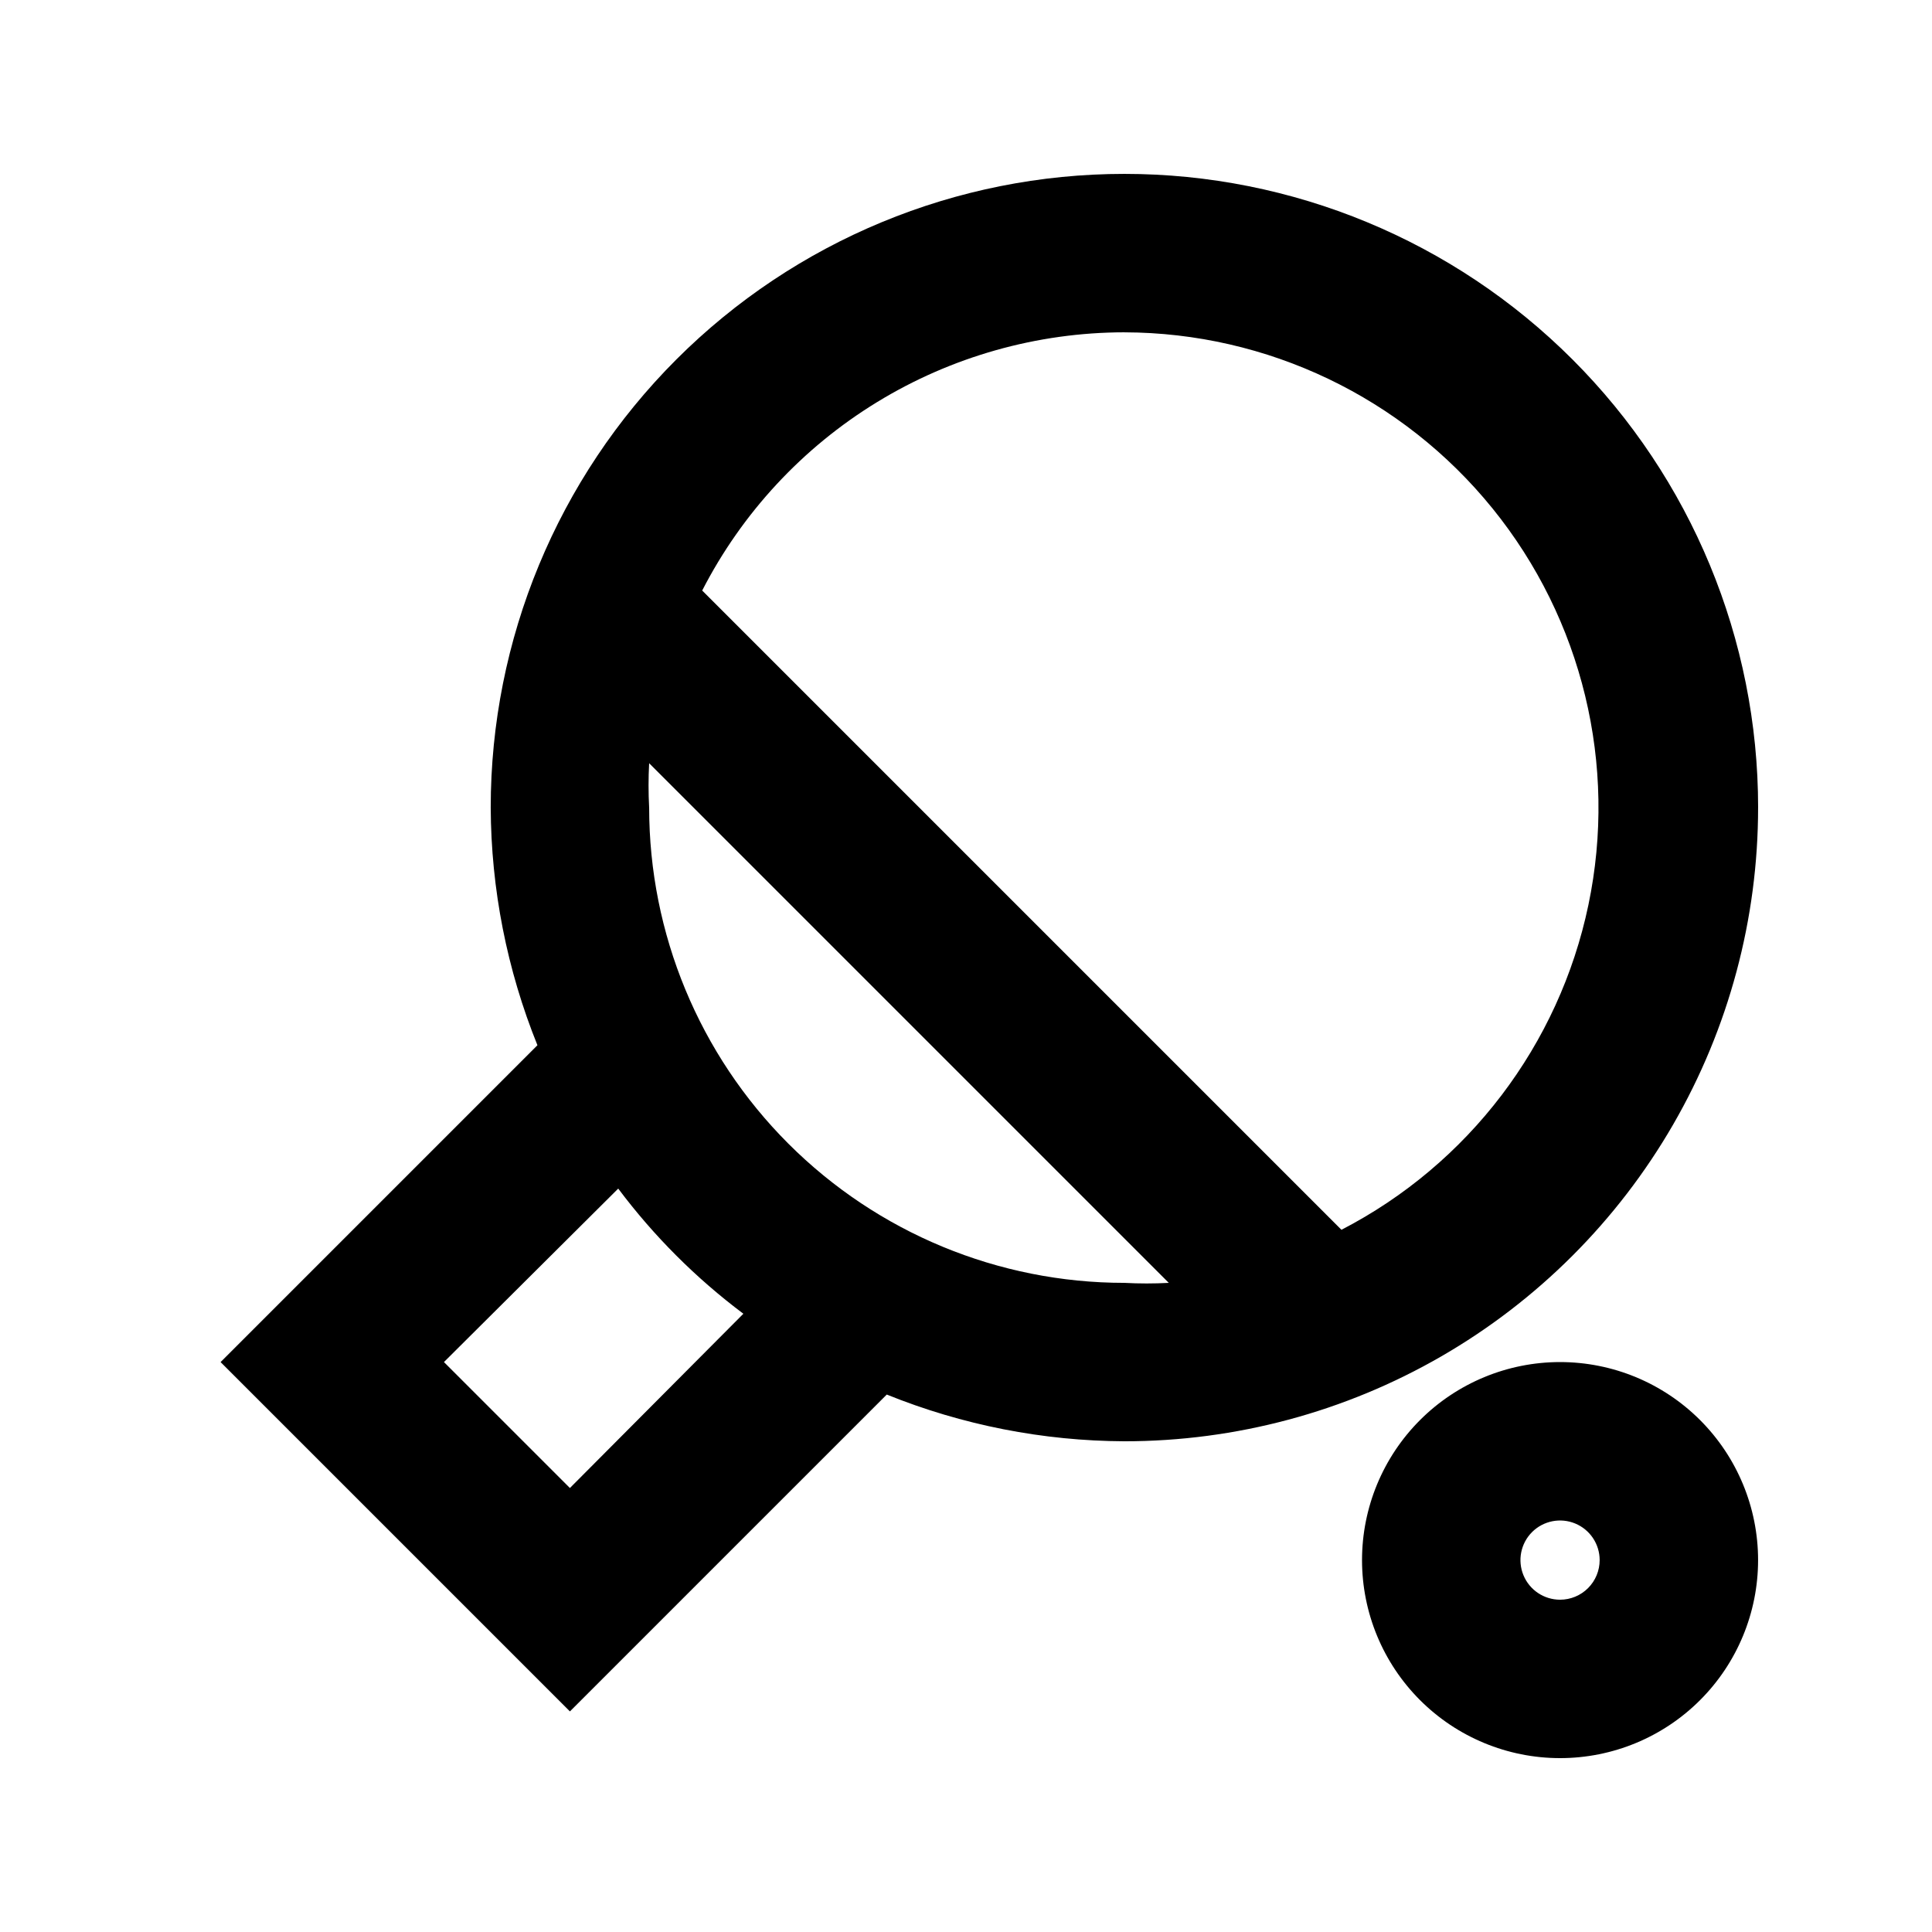 <?xml version="1.0" encoding="UTF-8"?>
<!-- Uploaded to: ICON Repo, www.iconrepo.com, Generator: ICON Repo Mixer Tools -->
<svg fill="#000000" width="800px" height="800px" version="1.1" viewBox="144 144 512 512" xmlns="http://www.w3.org/2000/svg">
 <path d="m609.92 358.02c0-44.539-17.691-87.258-49.188-118.75-31.492-31.496-74.207-49.188-118.75-49.188-44.543 0-87.258 17.691-118.75 49.188-31.496 31.492-49.188 74.211-49.188 118.75 0.094 21.586 4.297 42.961 12.383 62.977l-83.969 83.969 92.578 92.574 83.969-83.969c20.016 8.09 41.387 12.293 62.977 12.383 29.477 0 58.438-7.758 83.965-22.496 25.531-14.742 46.73-35.941 61.469-61.469 14.742-25.531 22.5-54.492 22.5-83.969zm-293.89 0c-0.211-3.918-0.211-7.84 0-11.758l137.71 137.71c-3.914 0.211-7.84 0.211-11.754 0-33.406 0-65.441-13.27-89.062-36.891-23.621-23.617-36.891-55.656-36.891-89.059zm125.95-125.95c37.875 0.094 73.699 17.23 97.543 46.66 23.844 29.43 33.18 68.027 25.418 105.1-7.762 37.074-31.797 68.684-65.445 86.078l-169.41-169.41c10.566-20.582 26.598-37.859 46.336-49.93 19.734-12.07 42.418-18.473 65.555-18.504zm-146.95 306.27-33.379-33.379 46.184-45.973c9.426 12.574 20.594 23.742 33.168 33.168zm262.4-33.379c-13.918 0-27.266 5.531-37.109 15.371-9.84 9.844-15.371 23.191-15.371 37.109 0 13.922 5.531 27.27 15.371 37.109 9.844 9.844 23.191 15.371 37.109 15.371 13.922 0 27.27-5.527 37.109-15.371 9.844-9.84 15.371-23.188 15.371-37.109 0-13.918-5.527-27.266-15.371-37.109-9.84-9.84-23.188-15.371-37.109-15.371zm0 62.977c-4.242 0-8.07-2.555-9.695-6.477s-0.727-8.438 2.273-11.441c3.004-3 7.519-3.898 11.441-2.273s6.477 5.453 6.477 9.695c0 2.785-1.105 5.453-3.074 7.422s-4.637 3.074-7.422 3.074z"/>
</svg>